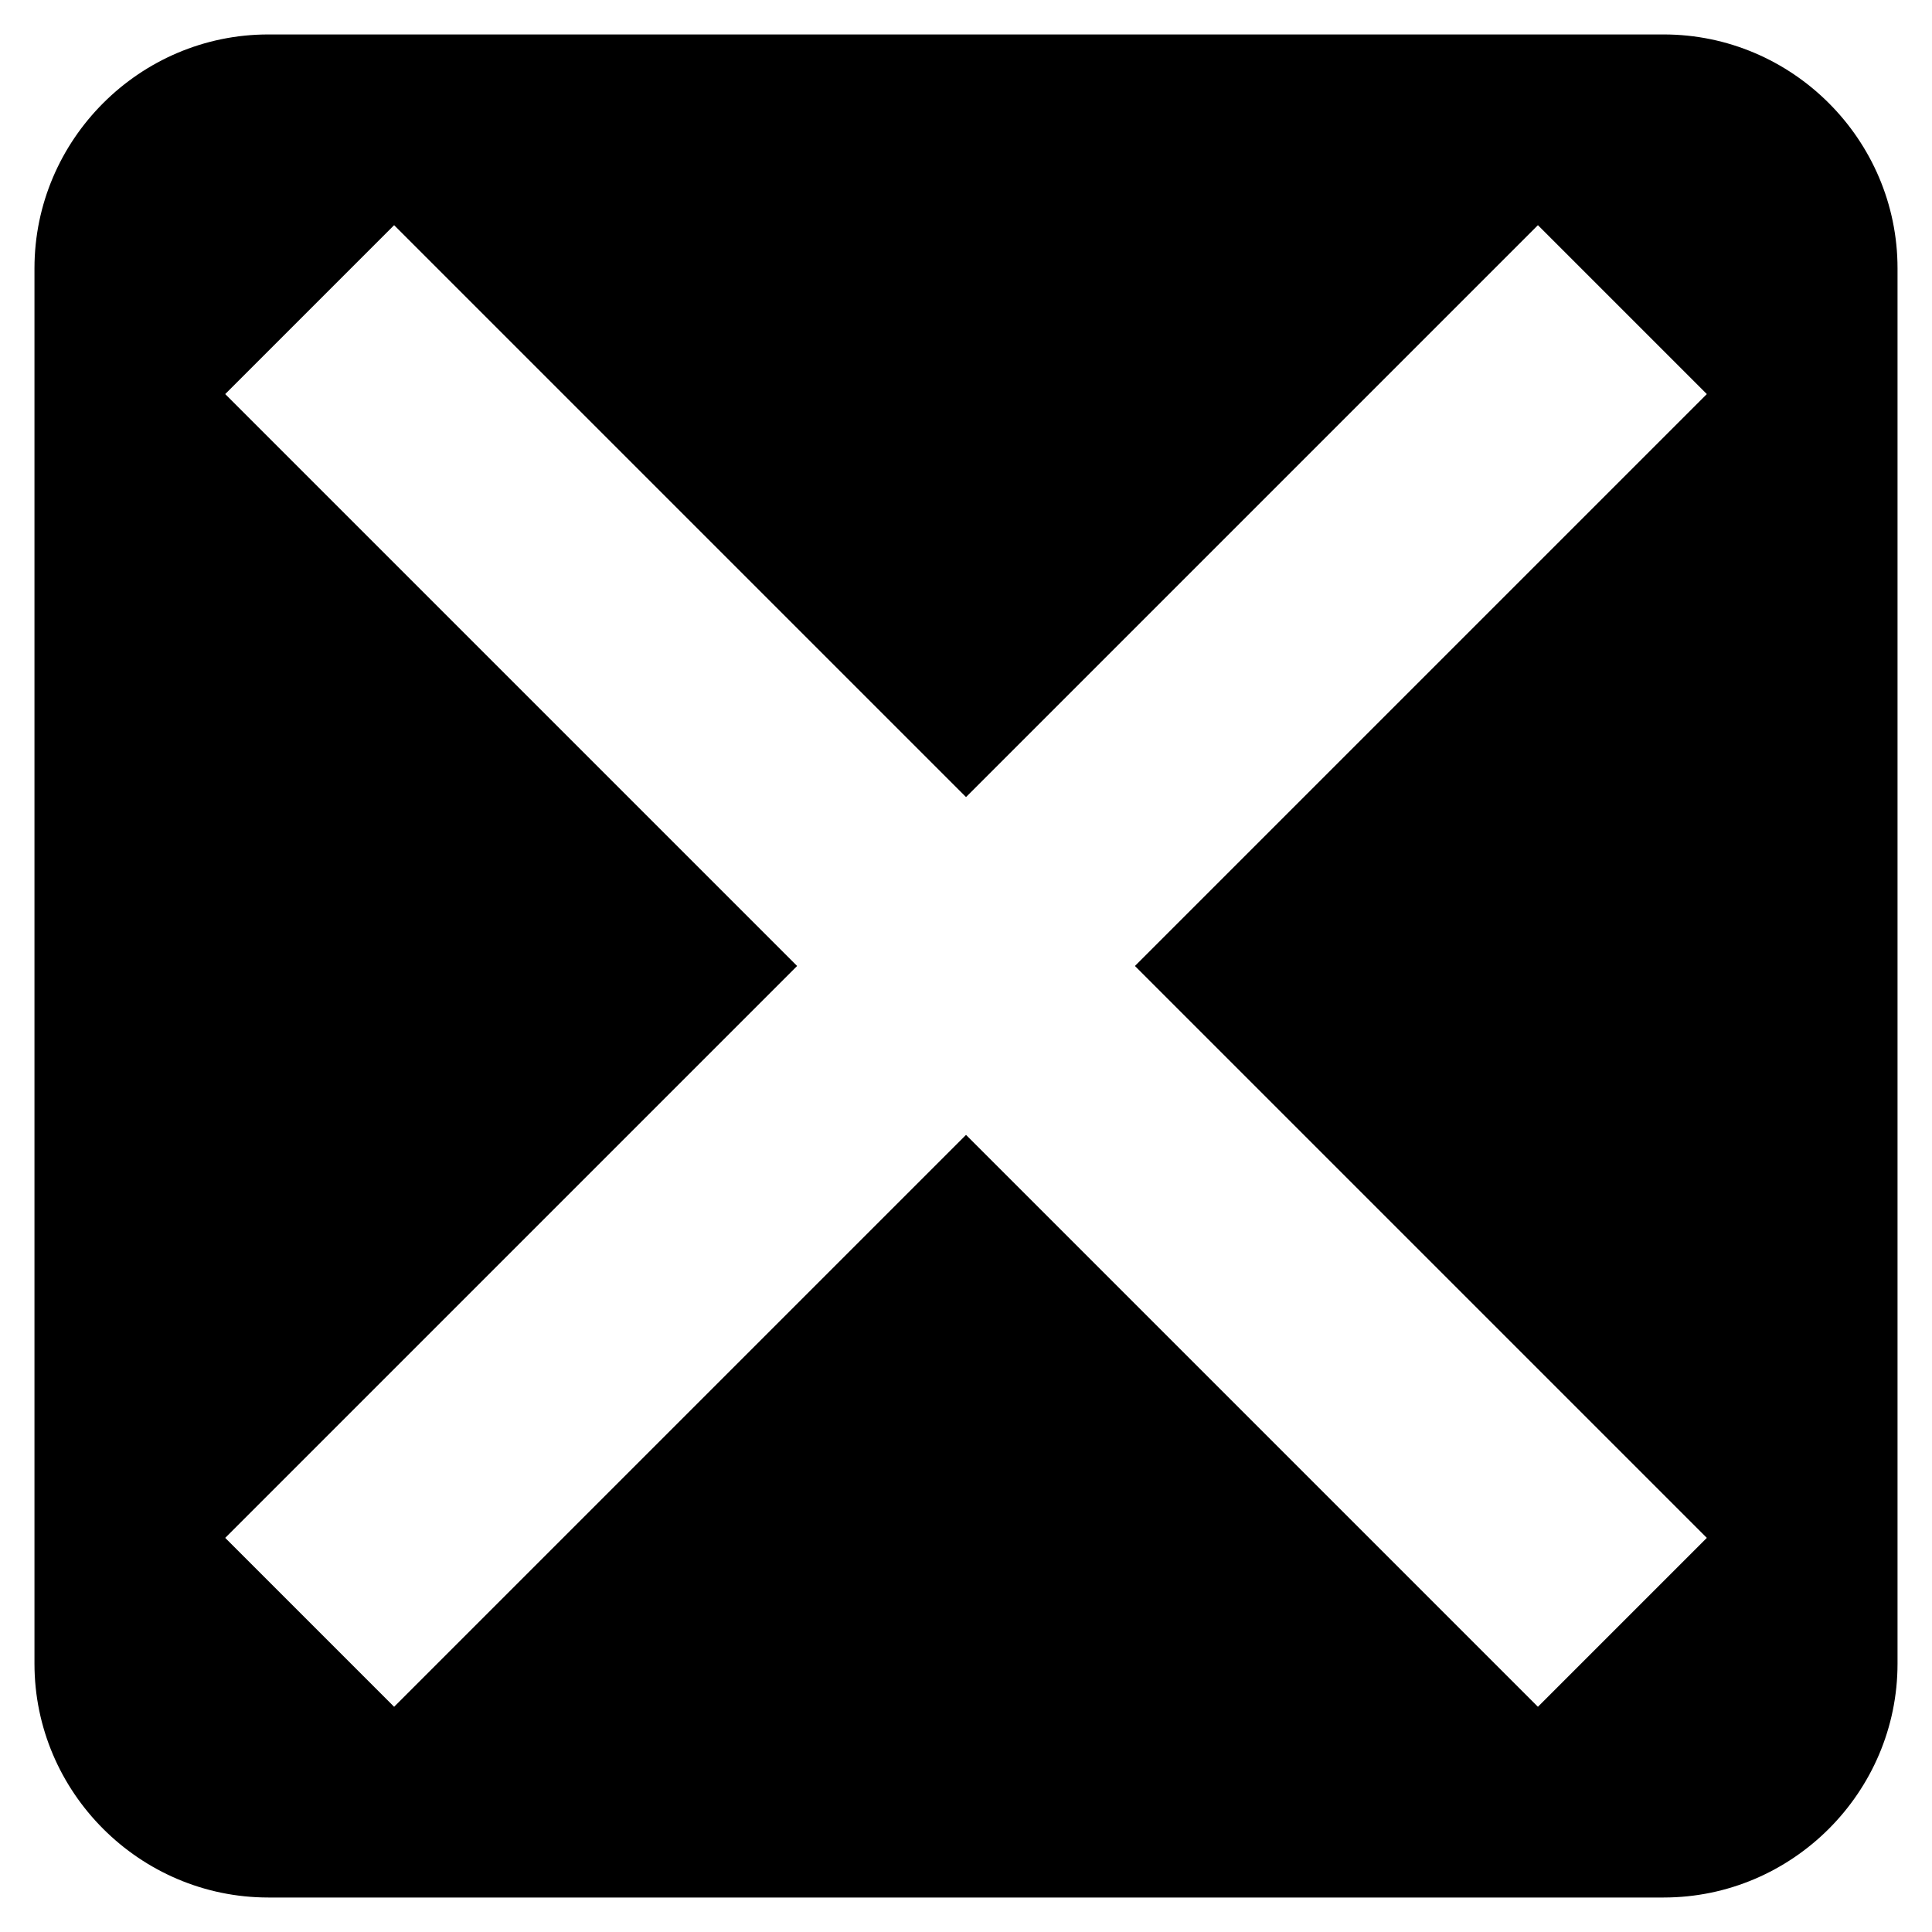 <?xml version="1.0" encoding="UTF-8"?>
<!-- Uploaded to: SVG Repo, www.svgrepo.com, Generator: SVG Repo Mixer Tools -->
<svg fill="#000000" width="800px" height="800px" version="1.1" viewBox="144 144 512 512" xmlns="http://www.w3.org/2000/svg">
 <path d="m215.1 153.13h369.8c34.078 0 61.965 27.883 61.965 61.965v369.8c0 34.078-27.883 61.965-61.965 61.965h-369.8c-34.078 0-61.965-27.883-61.965-61.965v-369.8c0-34.078 27.883-61.965 61.965-61.965zm-11.418 95.305 44.762-44.762 151.56 151.56 151.56-151.56 44.762 44.762-151.56 151.56 151.56 151.56-44.762 44.762-151.56-151.56-151.56 151.56-44.762-44.762 151.56-151.56z" fill-rule="evenodd"/>
</svg>